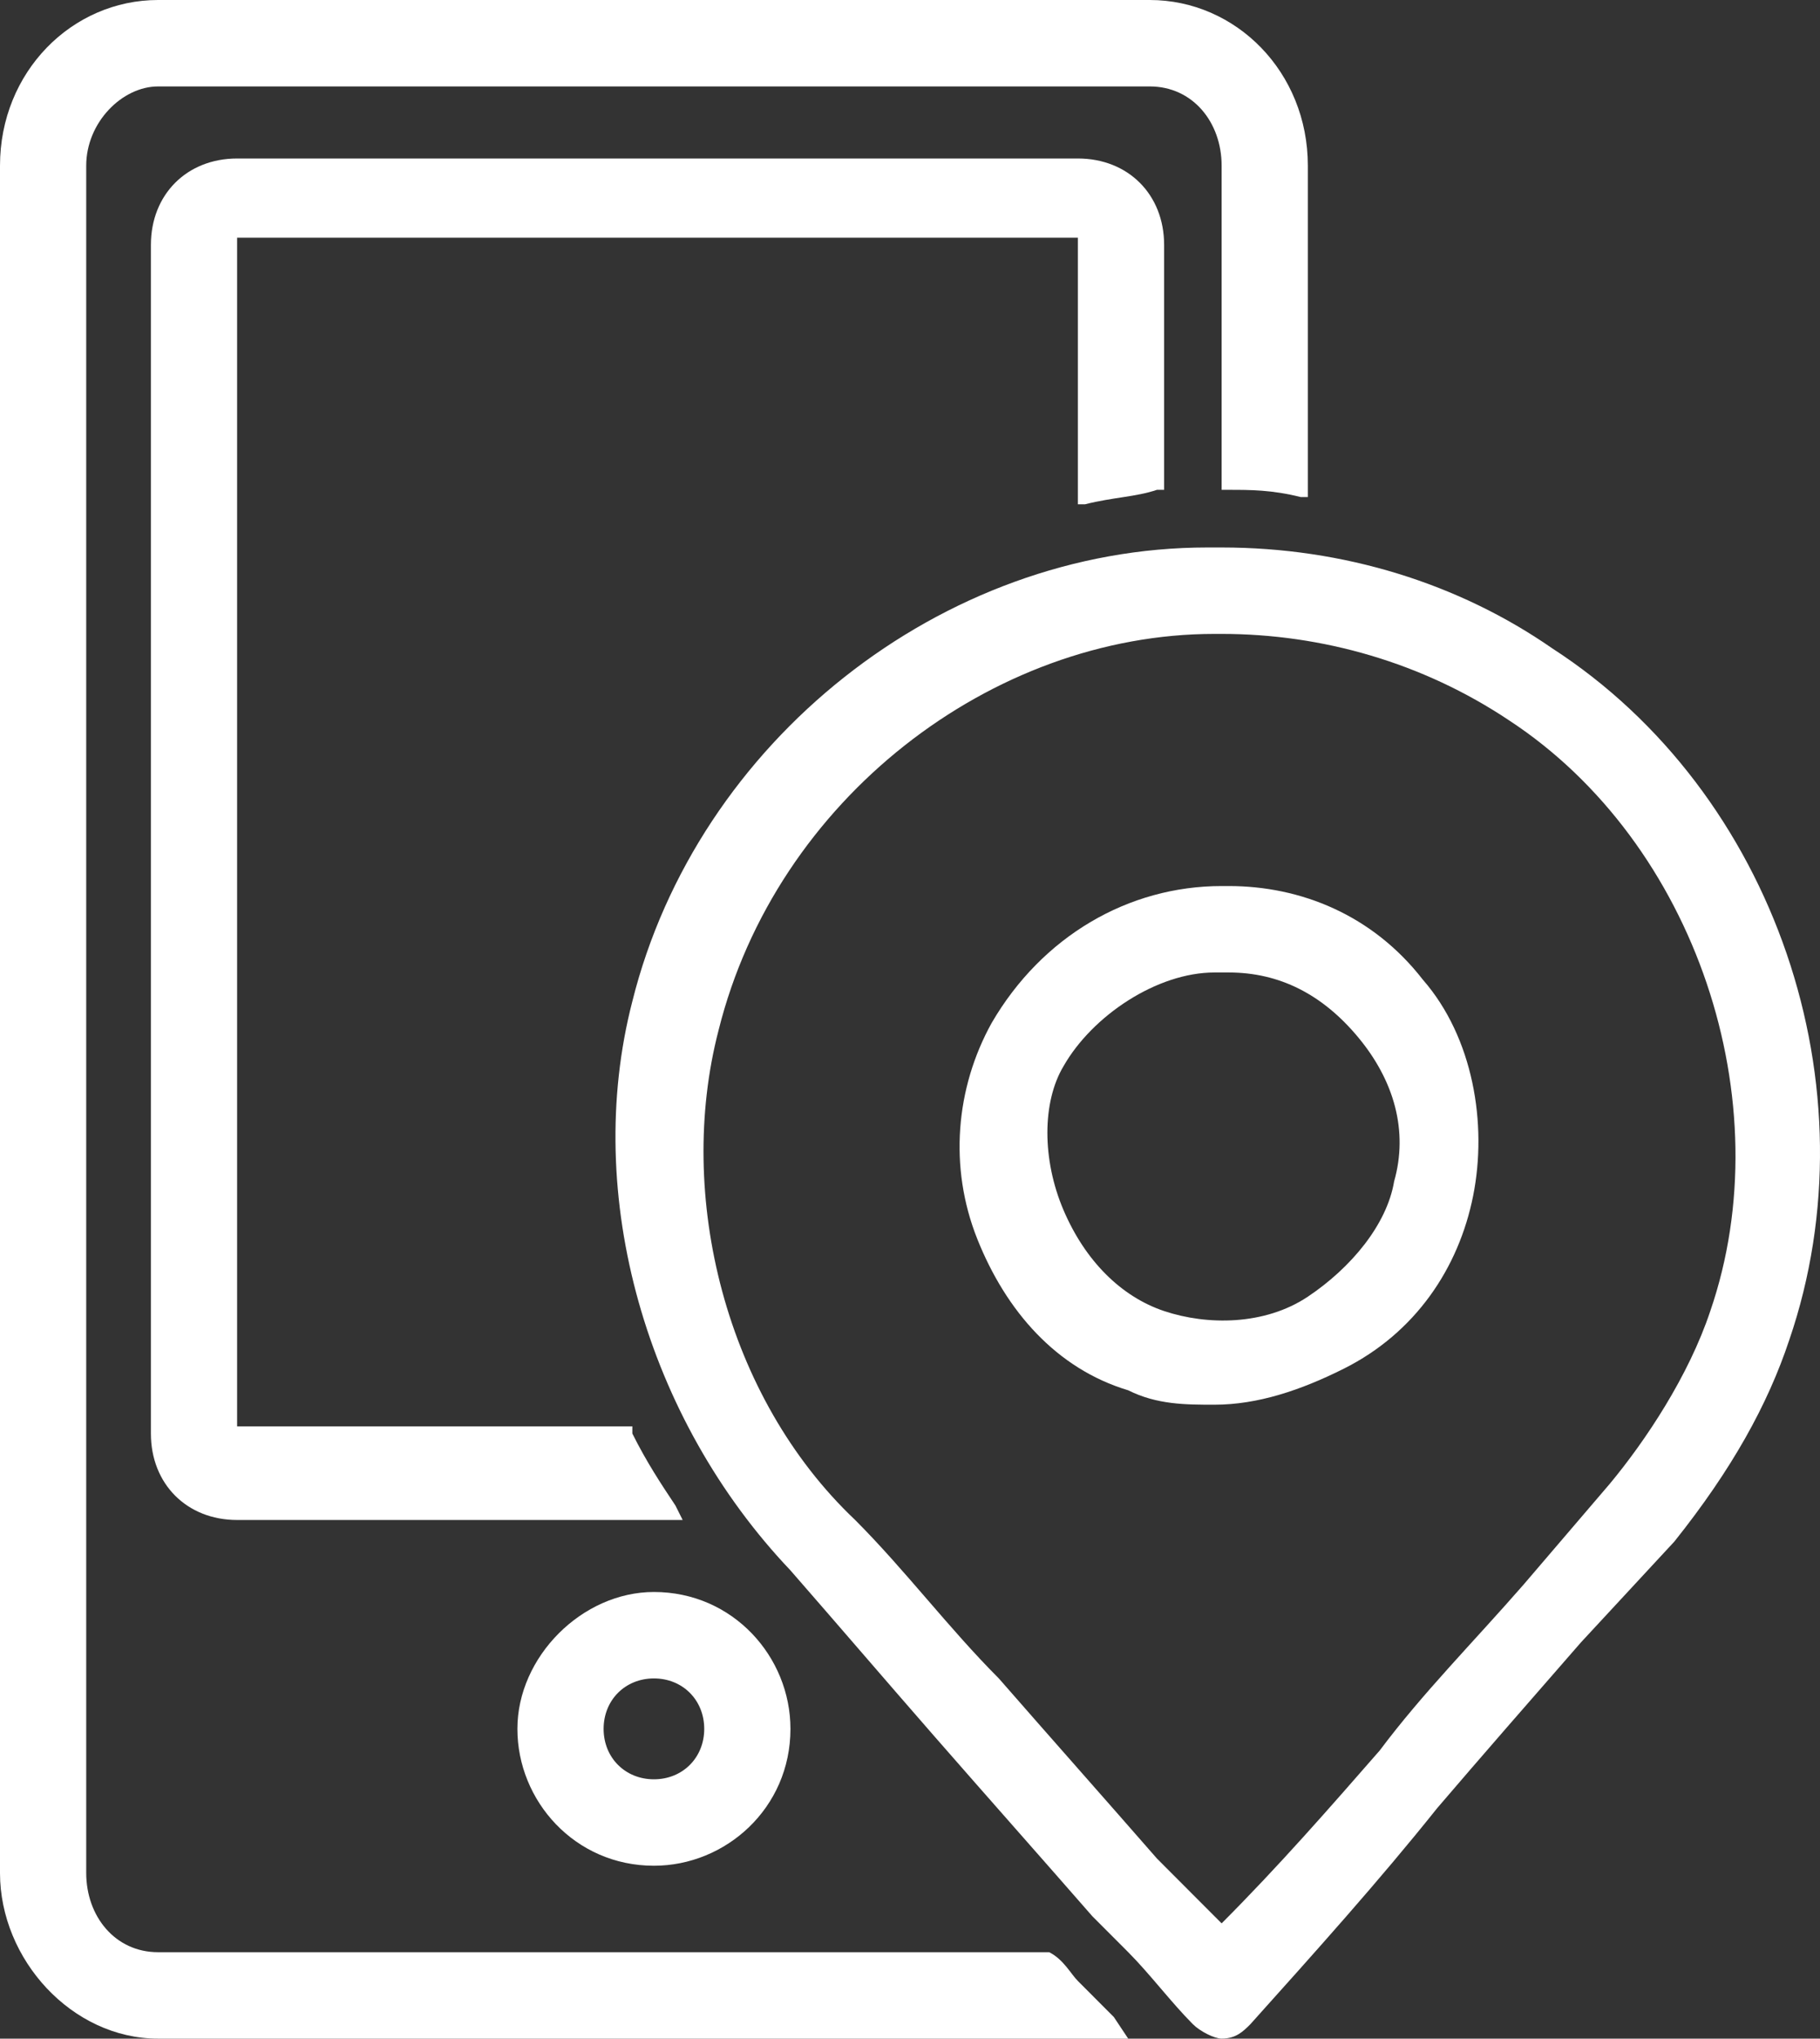 <svg width="67" height="75" viewBox="0 0 67 75" fill="none" xmlns="http://www.w3.org/2000/svg">
<rect x="0" y="0" width="67" height="75" fill="#333333" stroke="none"/>
<path d="M39.945 18.552C41.003 18.287 41.797 18.287 42.59 18.021H42.855V9.011C42.855 7.156 41.532 5.831 39.68 5.831H8.729C6.877 5.831 5.555 7.156 5.555 9.011V52.739C5.555 54.594 6.877 55.919 8.729 55.919H25.131L24.866 55.389C24.337 54.594 23.808 53.799 23.279 52.739V52.474H8.729V8.746H39.68V18.552H39.945Z" fill="white"/>
<path d="M41.004 74.205C40.475 73.675 40.21 73.41 39.681 72.88C39.416 72.615 39.152 72.085 38.623 71.82H5.82C4.233 71.82 3.174 70.495 3.174 68.905V6.095C3.174 4.505 4.497 3.18 5.82 3.18H42.326C43.914 3.18 44.972 4.505 44.972 6.095V18.021H45.236C46.03 18.021 46.824 18.021 47.882 18.286H48.146V6.095C48.146 2.65 45.501 0 42.326 0H5.82C2.645 0 0 2.65 0 6.095V68.905C0 72.085 2.645 75 5.82 75H41.533L41.004 74.205Z" fill="white"/>
<path d="M57.141 23.851C53.702 21.466 49.469 20.141 44.972 20.141H44.707H44.443C34.655 20.141 25.66 27.296 23.279 36.837C21.428 43.992 23.808 52.208 29.099 57.773C30.951 59.894 32.538 61.749 34.39 63.869C36.242 65.989 38.358 68.374 40.21 70.494C40.739 71.024 41.004 71.289 41.533 71.819C42.326 72.614 43.12 73.674 43.914 74.469C44.178 74.734 44.707 74.999 44.972 74.999C45.501 74.999 45.765 74.734 46.03 74.469C48.411 71.819 50.792 69.169 52.908 66.519C54.495 64.664 56.347 62.544 58.199 60.423L61.638 56.713C63.754 54.063 65.077 51.678 65.87 49.293C69.045 40.017 65.341 29.151 57.141 23.851ZM44.707 23.321H44.972C48.675 23.321 52.379 24.381 55.553 26.501C62.431 31.006 65.606 40.547 62.961 48.233C62.167 50.618 60.58 53.003 59.257 54.593L56.082 58.303C54.231 60.423 52.379 62.279 50.792 64.399C48.94 66.519 47.088 68.639 44.972 70.759C44.707 70.494 44.443 70.229 44.178 69.964C43.649 69.434 43.12 68.904 42.591 68.374C40.739 66.254 38.623 63.869 36.771 61.749C34.919 59.894 33.332 57.773 31.48 55.918C26.718 51.413 24.867 43.992 26.454 37.897C28.57 29.416 36.507 23.321 44.707 23.321Z" fill="white"/>
<path d="M19.047 63.604C19.047 66.254 21.163 68.639 24.073 68.639C26.718 68.639 29.099 66.519 29.099 63.604C29.099 60.953 26.983 58.568 24.073 58.568C21.428 58.568 19.047 60.953 19.047 63.604ZM24.073 61.748C25.131 61.748 25.925 62.544 25.925 63.604C25.925 64.664 25.131 65.459 24.073 65.459C23.015 65.459 22.221 64.664 22.221 63.604C22.221 62.544 23.015 61.748 24.073 61.748Z" fill="white"/>
<path d="M41.533 51.148C42.592 51.678 43.65 51.678 44.708 51.678C46.295 51.678 47.882 51.148 49.47 50.353C52.115 49.028 53.702 46.643 54.231 43.993C54.761 41.342 54.231 38.162 52.38 36.042C50.528 33.657 47.882 32.597 45.237 32.597H44.972C41.533 32.597 38.359 34.452 36.507 37.632C35.184 40.017 34.92 42.933 35.978 45.583C37.036 48.233 38.888 50.353 41.533 51.148ZM39.153 39.222C40.211 37.367 42.592 35.777 44.708 35.777H44.972C44.972 35.777 44.972 35.777 45.237 35.777C47.089 35.777 48.676 36.572 49.999 38.162C51.322 39.752 51.85 41.608 51.322 43.463C51.057 45.053 49.734 46.643 48.147 47.703C46.56 48.763 44.443 48.763 42.856 48.233C41.269 47.703 39.946 46.378 39.153 44.523C38.359 42.667 38.359 40.547 39.153 39.222Z" fill="white"/>
</svg>
